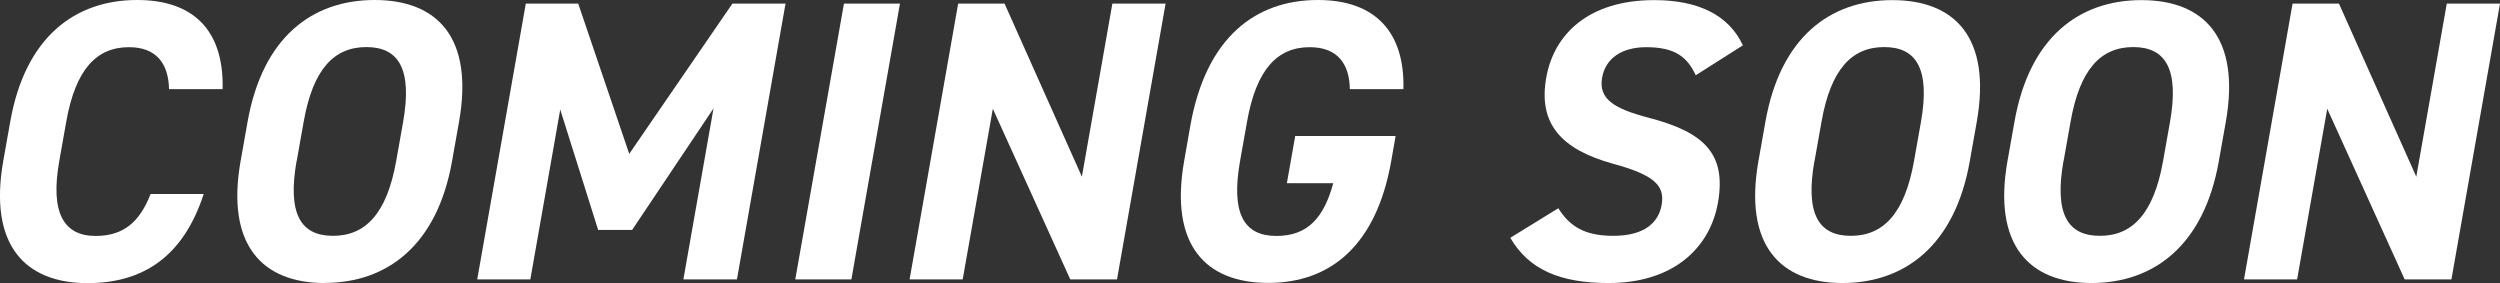 <?xml version="1.0" encoding="UTF-8"?>
<svg id="_レイヤー_2" data-name="レイヤー 2" xmlns="http://www.w3.org/2000/svg" viewBox="0 0 215.62 24.41">
  <rect x="0" y="0" width="215.62" height="24.41" fill="#333333" stroke="none"/>
  <defs>
    <style>
      .cls-1 {
        fill: #fff;
      }
    </style>
  </defs>
  <g id="text">
    <g>
      <path class="cls-1" d="M14.58,7.69c-.05-2.24-1.12-3.62-3.46-3.62-2.79,0-4.61,1.9-5.41,6.45l-.6,3.38c-.78,4.41.35,6.45,3.14,6.45,2.41,0,3.8-1.21,4.74-3.62h4.58c-1.74,5.34-5.15,7.69-10.04,7.69C2.19,24.41-1,21.17.28,13.89l.6-3.38C2.17,3.17,6.49,0,11.83,0c4.72,0,7.49,2.48,7.37,7.69h-4.62Z"/>
      <path class="cls-1" d="M28,24.41c-5.34,0-8.53-3.24-7.25-10.51l.6-3.38C22.65,3.17,26.96,0,32.31,0s8.58,3.17,7.28,10.51l-.6,3.38c-1.28,7.27-5.61,10.51-10.99,10.51ZM25.58,13.89c-.8,4.55.35,6.45,3.14,6.45s4.64-1.9,5.45-6.45l.6-3.38c.8-4.55-.38-6.45-3.17-6.45s-4.61,1.9-5.41,6.45l-.6,3.38Z"/>
      <path class="cls-1" d="M54.27,13.27L63.17.31h4.58l-4.19,23.79h-4.62l2.6-14.75-7.02,10.48h-2.93l-3.27-10.38-2.58,14.65h-4.58L45.35.31h4.52l4.4,12.96Z"/>
      <path class="cls-1" d="M73.42,24.1h-4.83L72.79.31h4.83l-4.19,23.79Z"/>
      <path class="cls-1" d="M100.53.31l-4.19,23.79h-4.03l-6.68-14.72-2.6,14.72h-4.58L82.64.31h4l6.67,14.93,2.63-14.93h4.58Z"/>
      <path class="cls-1" d="M120.37,11.72l-.38,2.17c-1.28,7.27-5.23,10.51-10.61,10.51s-8.53-3.24-7.25-10.51l.53-3.03c1.36-7.69,5.67-10.86,11.01-10.86,5,0,7.5,2.83,7.37,7.69h-4.62c-.03-2.17-1.05-3.62-3.46-3.62-2.79,0-4.61,1.9-5.41,6.45l-.6,3.38c-.8,4.55.35,6.45,3.14,6.45s4.12-1.69,4.9-4.55h-4l.72-4.07h8.65Z"/>
      <path class="cls-1" d="M146.25,6.48c-.75-1.62-1.85-2.41-4.26-2.41-2.17,0-3.52,1-3.81,2.62-.33,1.86,1.04,2.69,4.07,3.48,4.74,1.24,6.66,3.1,5.92,7.31-.69,3.9-3.84,6.93-9.43,6.93-4.17,0-6.87-1.14-8.48-3.9l4.14-2.55c1,1.59,2.3,2.38,4.75,2.38,2.76,0,3.9-1.21,4.16-2.65.29-1.65-.54-2.58-4.23-3.58-4.47-1.24-6.42-3.48-5.72-7.41.66-3.76,3.66-6.69,9.31-6.69,3.79,0,6.43,1.28,7.65,3.9l-4.08,2.59Z"/>
      <path class="cls-1" d="M158.91,24.41c-5.34,0-8.53-3.24-7.25-10.51l.6-3.38c1.29-7.34,5.61-10.51,10.95-10.51s8.58,3.17,7.28,10.51l-.6,3.38c-1.28,7.27-5.61,10.51-10.99,10.51ZM156.49,13.89c-.8,4.55.35,6.45,3.14,6.45s4.64-1.9,5.45-6.45l.6-3.38c.8-4.55-.38-6.45-3.17-6.45s-4.61,1.9-5.41,6.45l-.6,3.38Z"/>
      <path class="cls-1" d="M180.39,24.41c-5.34,0-8.53-3.24-7.25-10.51l.6-3.38c1.29-7.34,5.61-10.51,10.95-10.51s8.58,3.17,7.28,10.51l-.6,3.38c-1.28,7.27-5.61,10.51-10.99,10.51ZM177.97,13.89c-.8,4.55.35,6.45,3.14,6.45s4.64-1.9,5.45-6.45l.6-3.38c.8-4.55-.38-6.45-3.17-6.45s-4.61,1.9-5.41,6.45l-.6,3.38Z"/>
      <path class="cls-1" d="M215.62.31l-4.19,23.79h-4.03l-6.68-14.72-2.6,14.72h-4.58L197.73.31h4l6.67,14.93,2.63-14.93h4.58Z"/>
    </g>
  </g>
</svg>